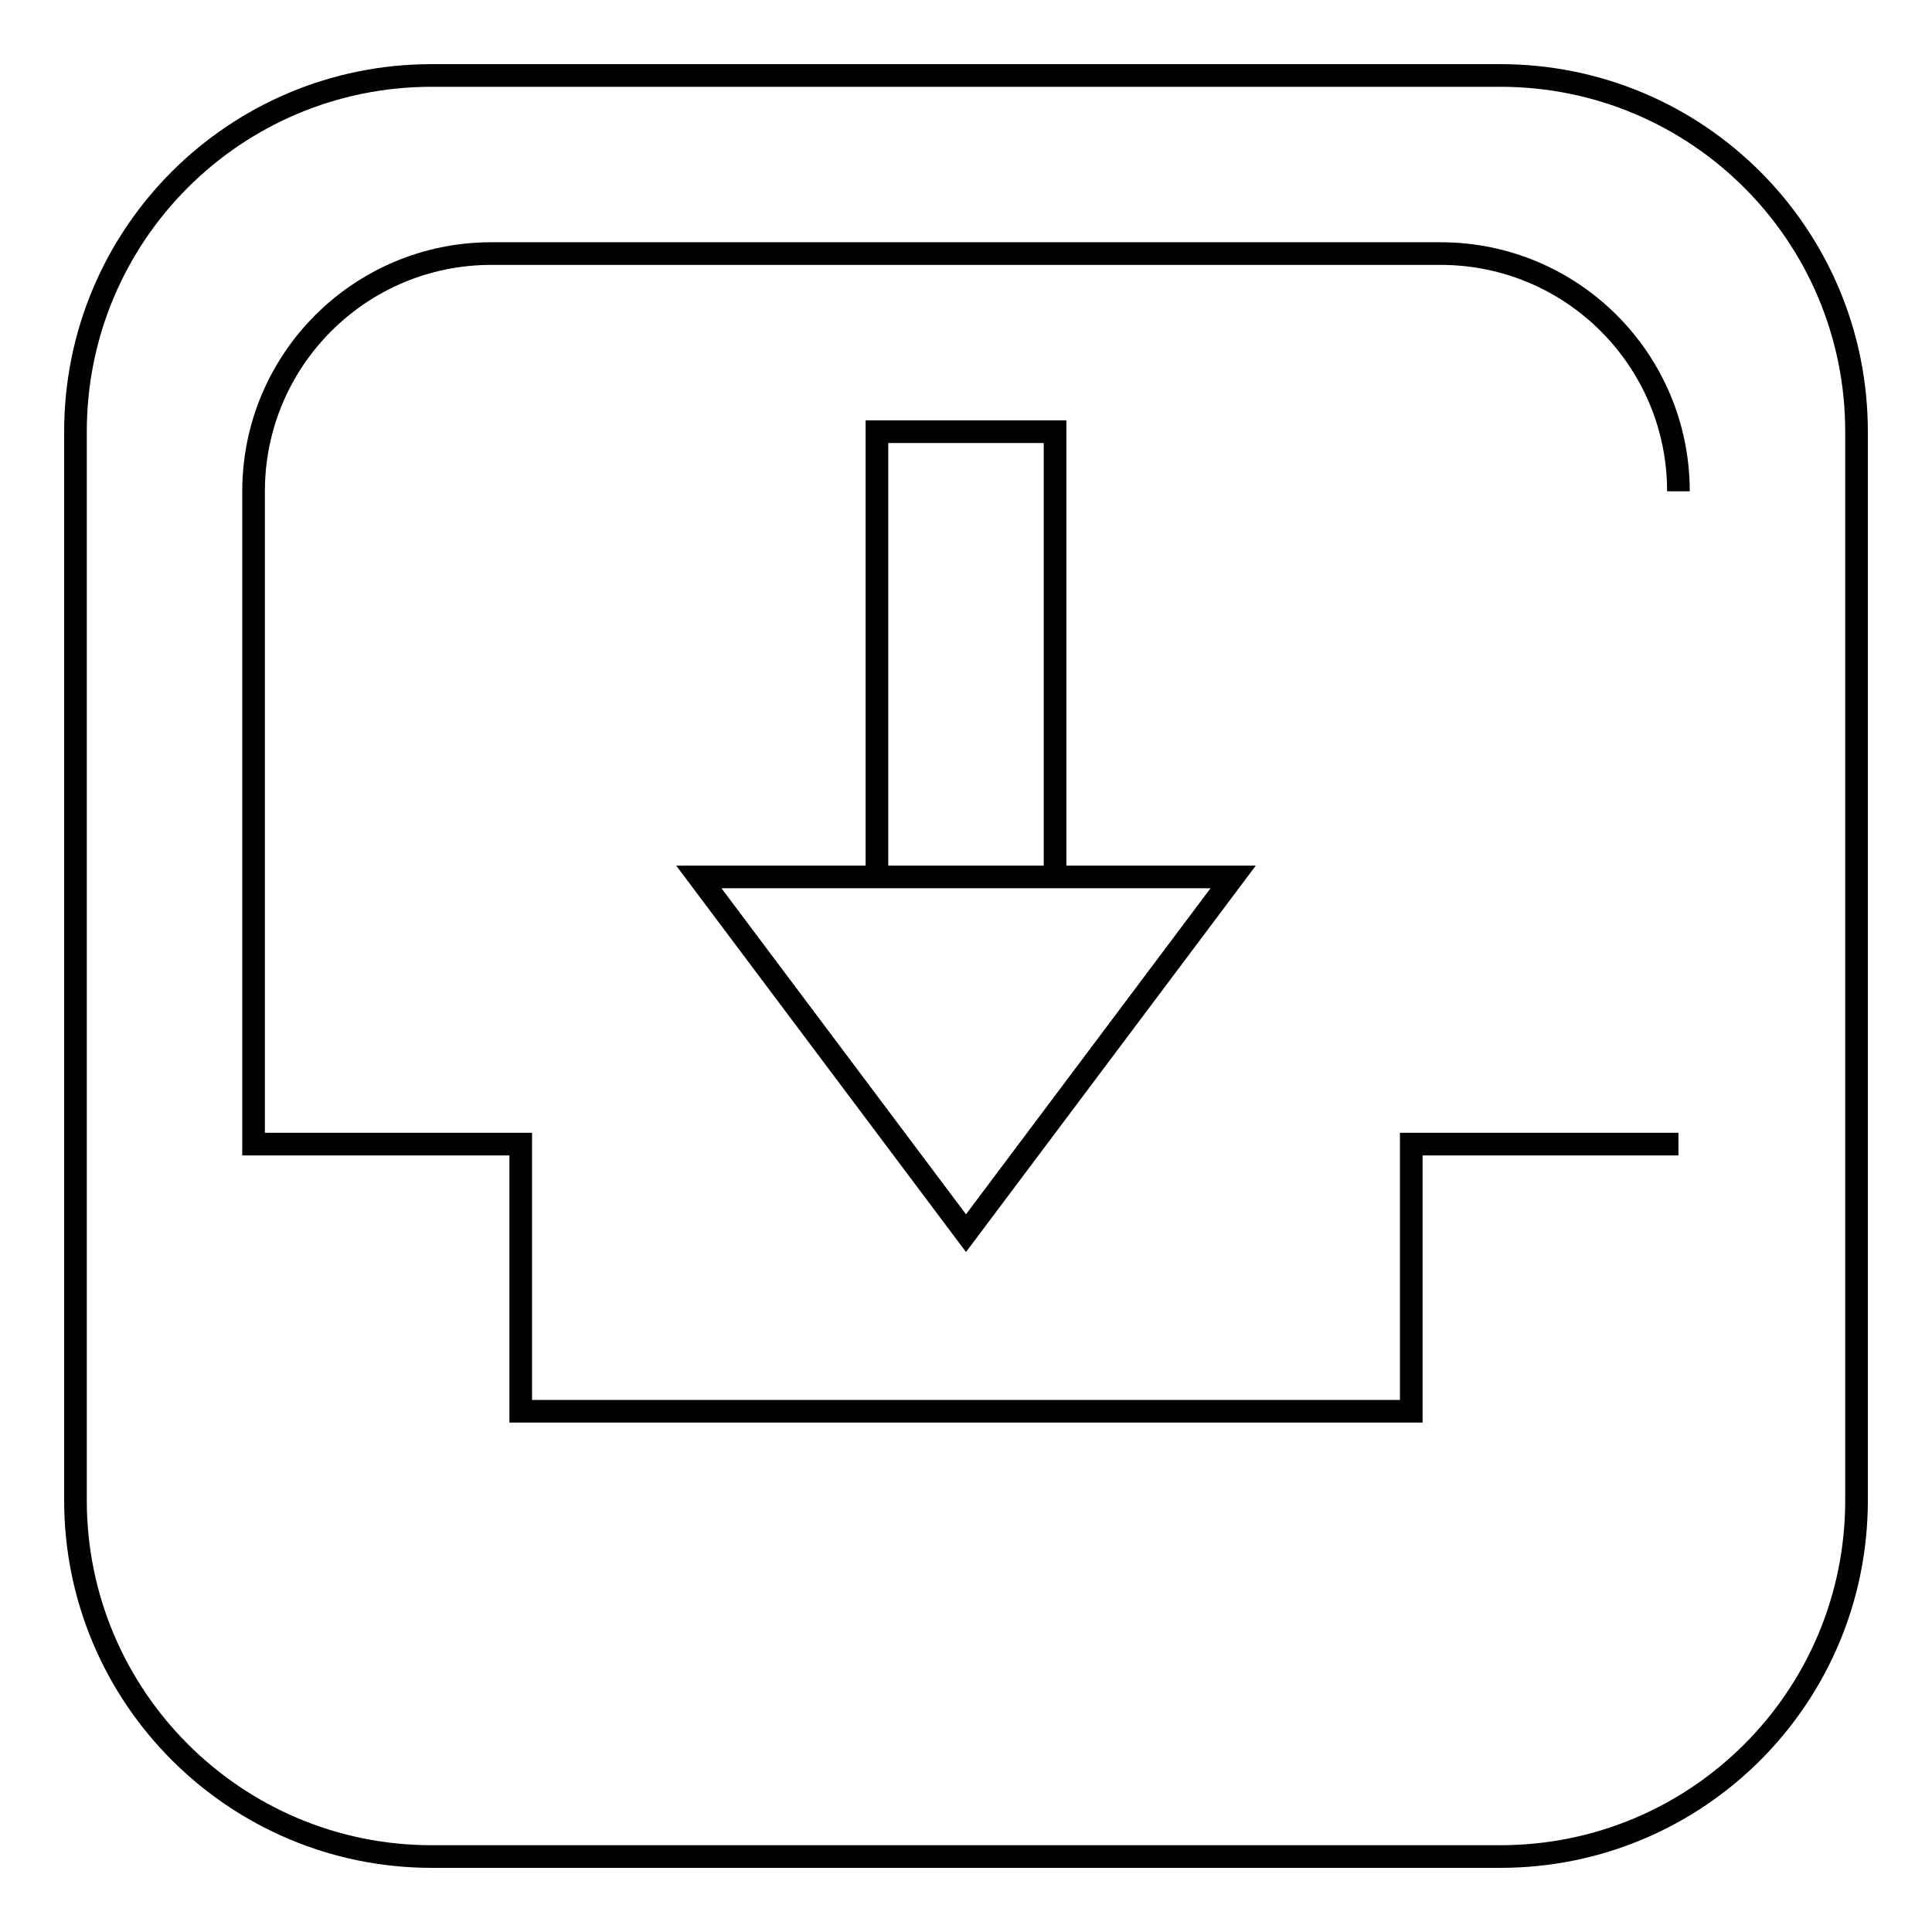 <?xml version="1.0" encoding="utf-8"?>
<!-- Svg Vector Icons : http://www.onlinewebfonts.com/icon -->
<!DOCTYPE svg PUBLIC "-//W3C//DTD SVG 1.1//EN" "http://www.w3.org/Graphics/SVG/1.1/DTD/svg11.dtd">
<svg version="1.1" xmlns="http://www.w3.org/2000/svg" xmlns:xlink="http://www.w3.org/1999/xlink" x="0px" y="0px" viewBox="0 0 256 256" enable-background="new 0 0 256 256" xml:space="preserve">
<g> <path stroke-width="3" fill-opacity="0" stroke="#000000"  d="M198.8,246H57.2c-26,0-47.2-21.1-47.2-47.2V57.2C10,31.1,31.1,10,57.2,10h141.6c26.1,0,47.2,21.1,47.2,47.2 v141.6C246,224.9,224.9,246,198.8,246L198.8,246z M222.4,65.1c0-17.4-14.1-31.5-31.5-31.5H65.1c-17.4,0-31.5,14.1-31.5,31.5v86.5 H69V187h118v-35.4h35.4 M92.6,116.2h47.2h23.6L128,163.4L92.6,116.2L92.6,116.2z M116.2,57.2h23.6v59h-23.6V57.2L116.2,57.2z"/></g>
</svg>